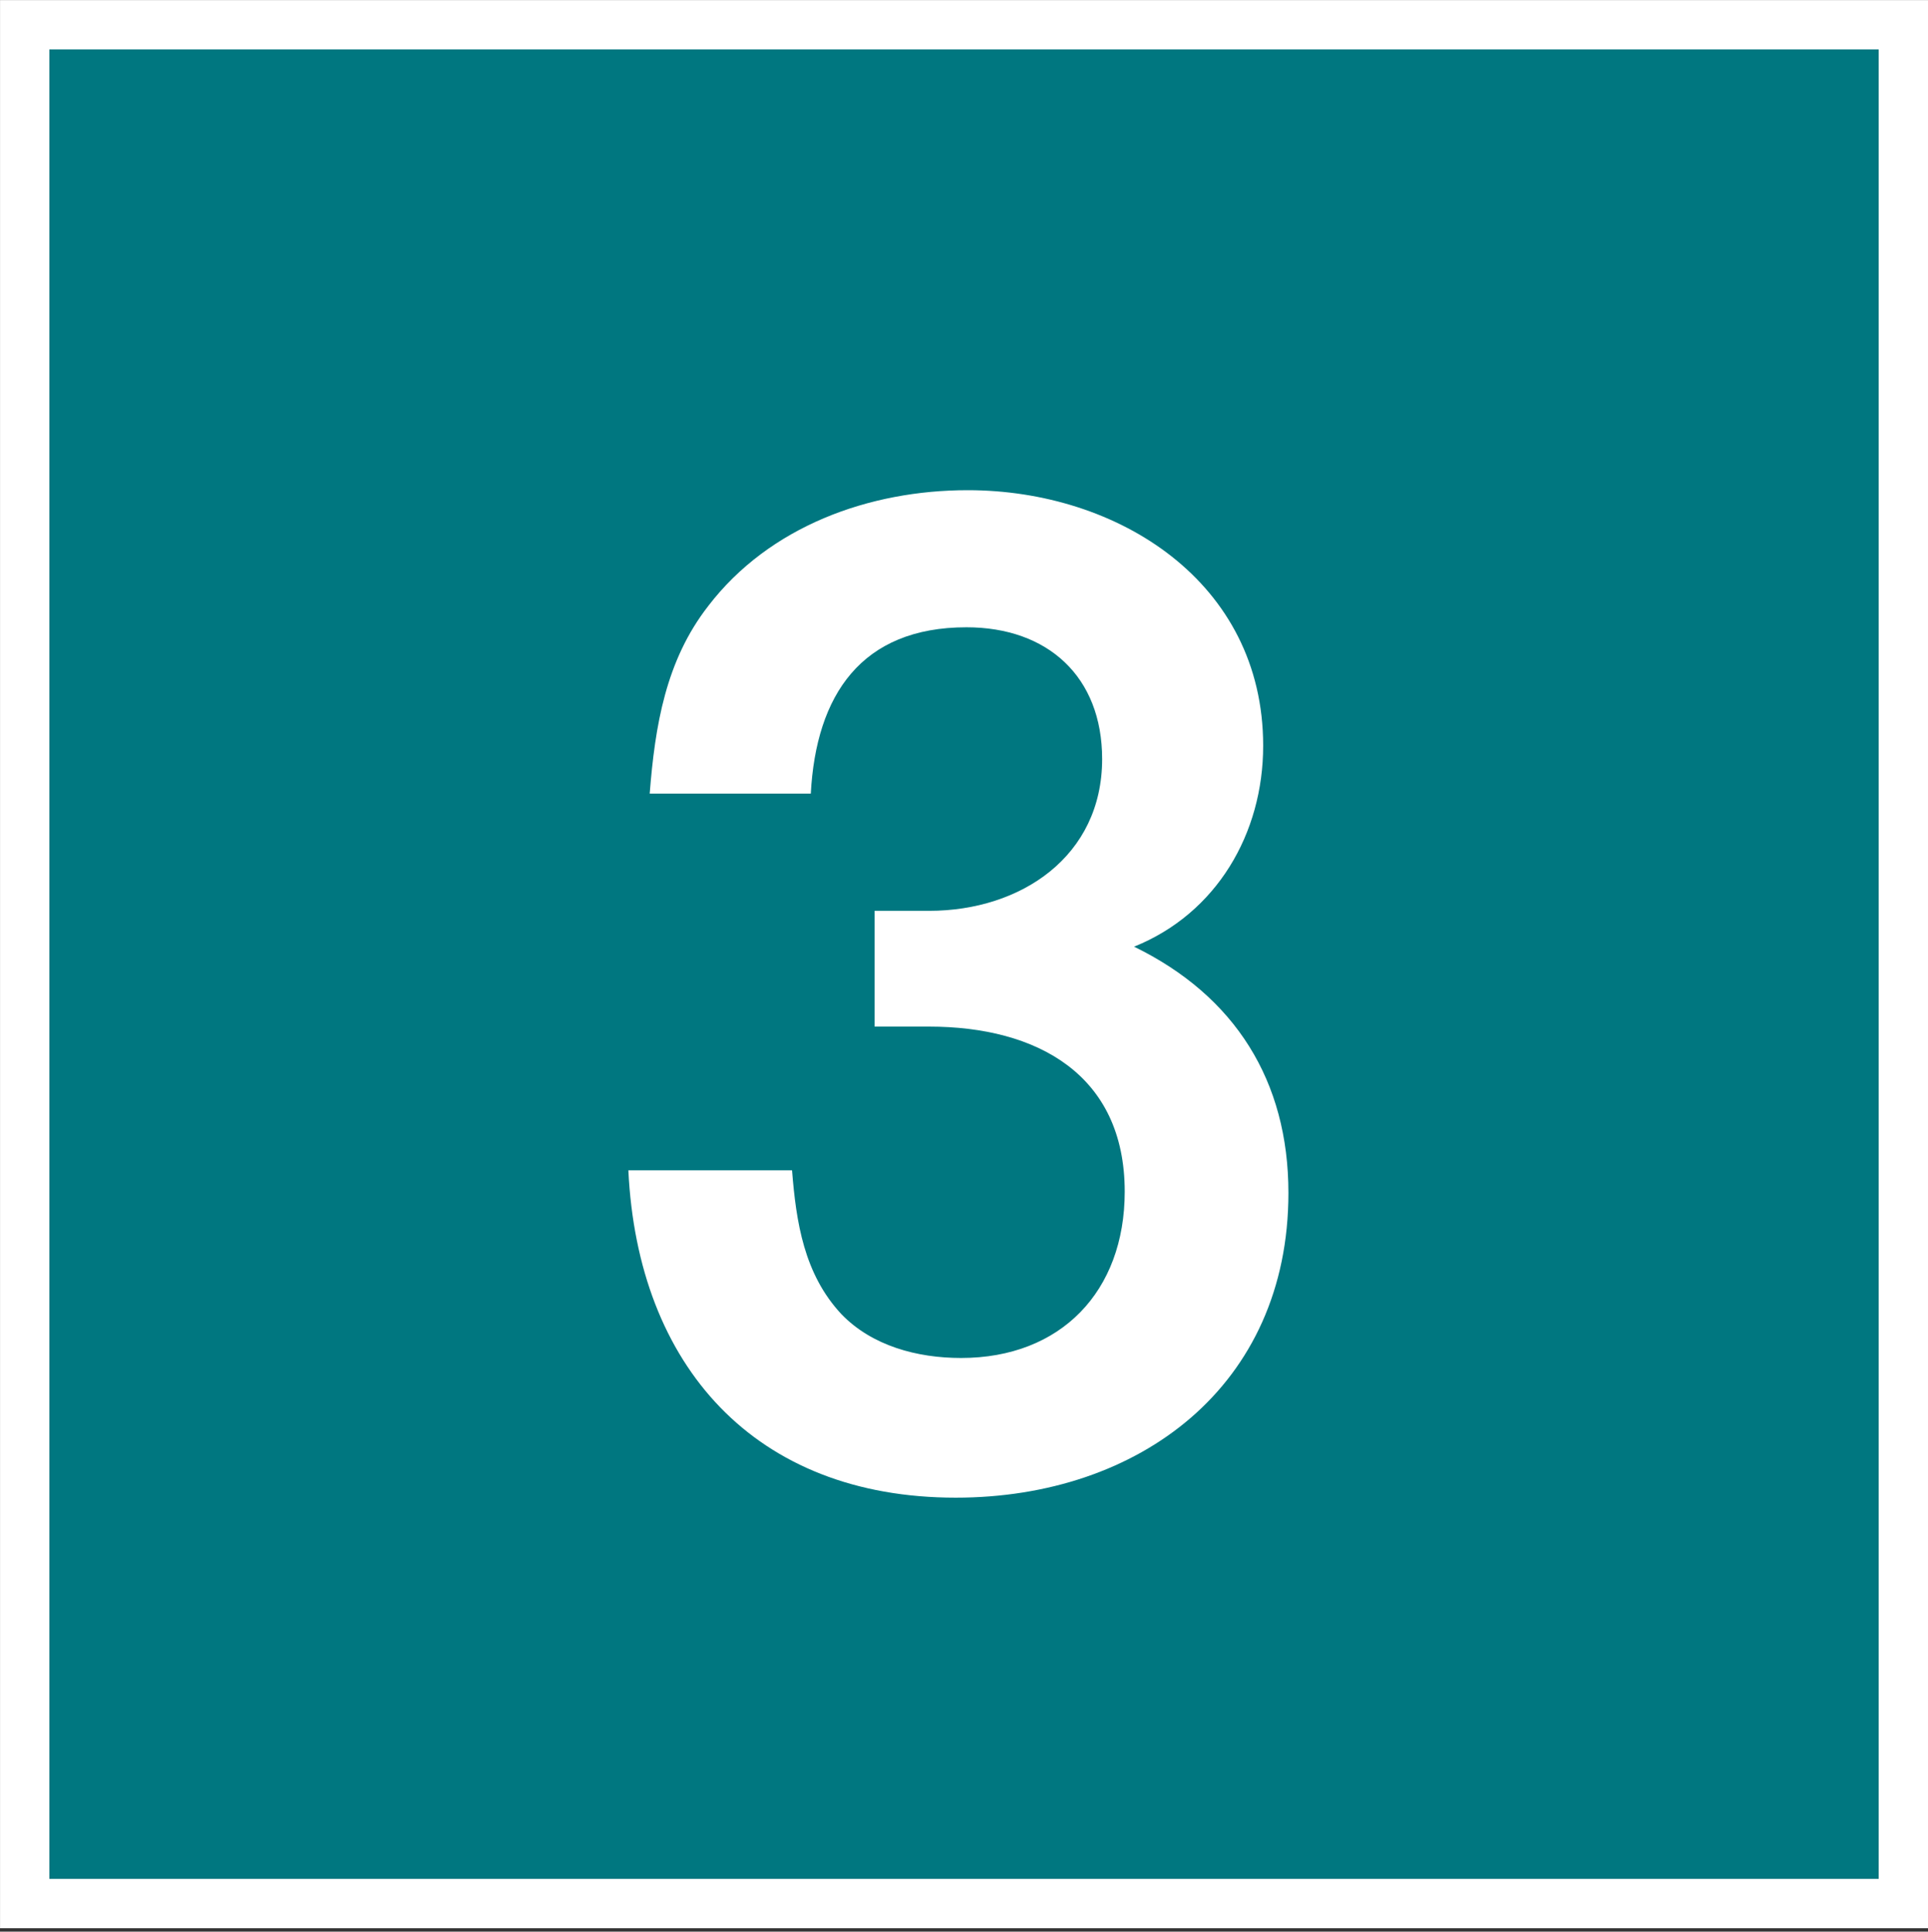 <?xml version="1.0" encoding="UTF-8"?><svg id="_レイヤー_2" xmlns="http://www.w3.org/2000/svg" width="8.672mm" height="8.688mm" viewBox="0 0 24.583 24.627"><rect x="0" y="0" width="24.583" height="24.627" fill="#333333" stroke="none"/><defs><style>.cls-1{fill:#fff;}.cls-2{fill:#007780;stroke:#fff;stroke-miterlimit:10;stroke-width:.629px;}</style></defs><g id="_x2F__x2F_文字"><rect class="cls-2" x=".315" y=".315" width="23.954" height="23.954"/><path class="cls-1" d="M9.03,7.726c.78-1.018,2.053-1.477,3.309-1.477,1.917,0,3.767,1.171,3.767,3.258,0,1.12-.594,2.139-1.646,2.562,1.289.628,1.968,1.714,1.968,3.139,0,2.461-1.9,3.886-4.242,3.886-2.562,0-4.055-1.68-4.174-4.174h2.087c.052.662.153,1.323.628,1.833.391.406.968.56,1.527.56,1.272,0,2.087-.849,2.087-2.121,0-1.493-1.12-2.104-2.494-2.104h-.695v-1.476h.695c1.171,0,2.206-.696,2.206-1.935,0-1.052-.696-1.68-1.73-1.68-1.341,0-1.918.865-1.985,2.121h-2.054c.068-.865.204-1.697.747-2.393Z"/></g></svg>